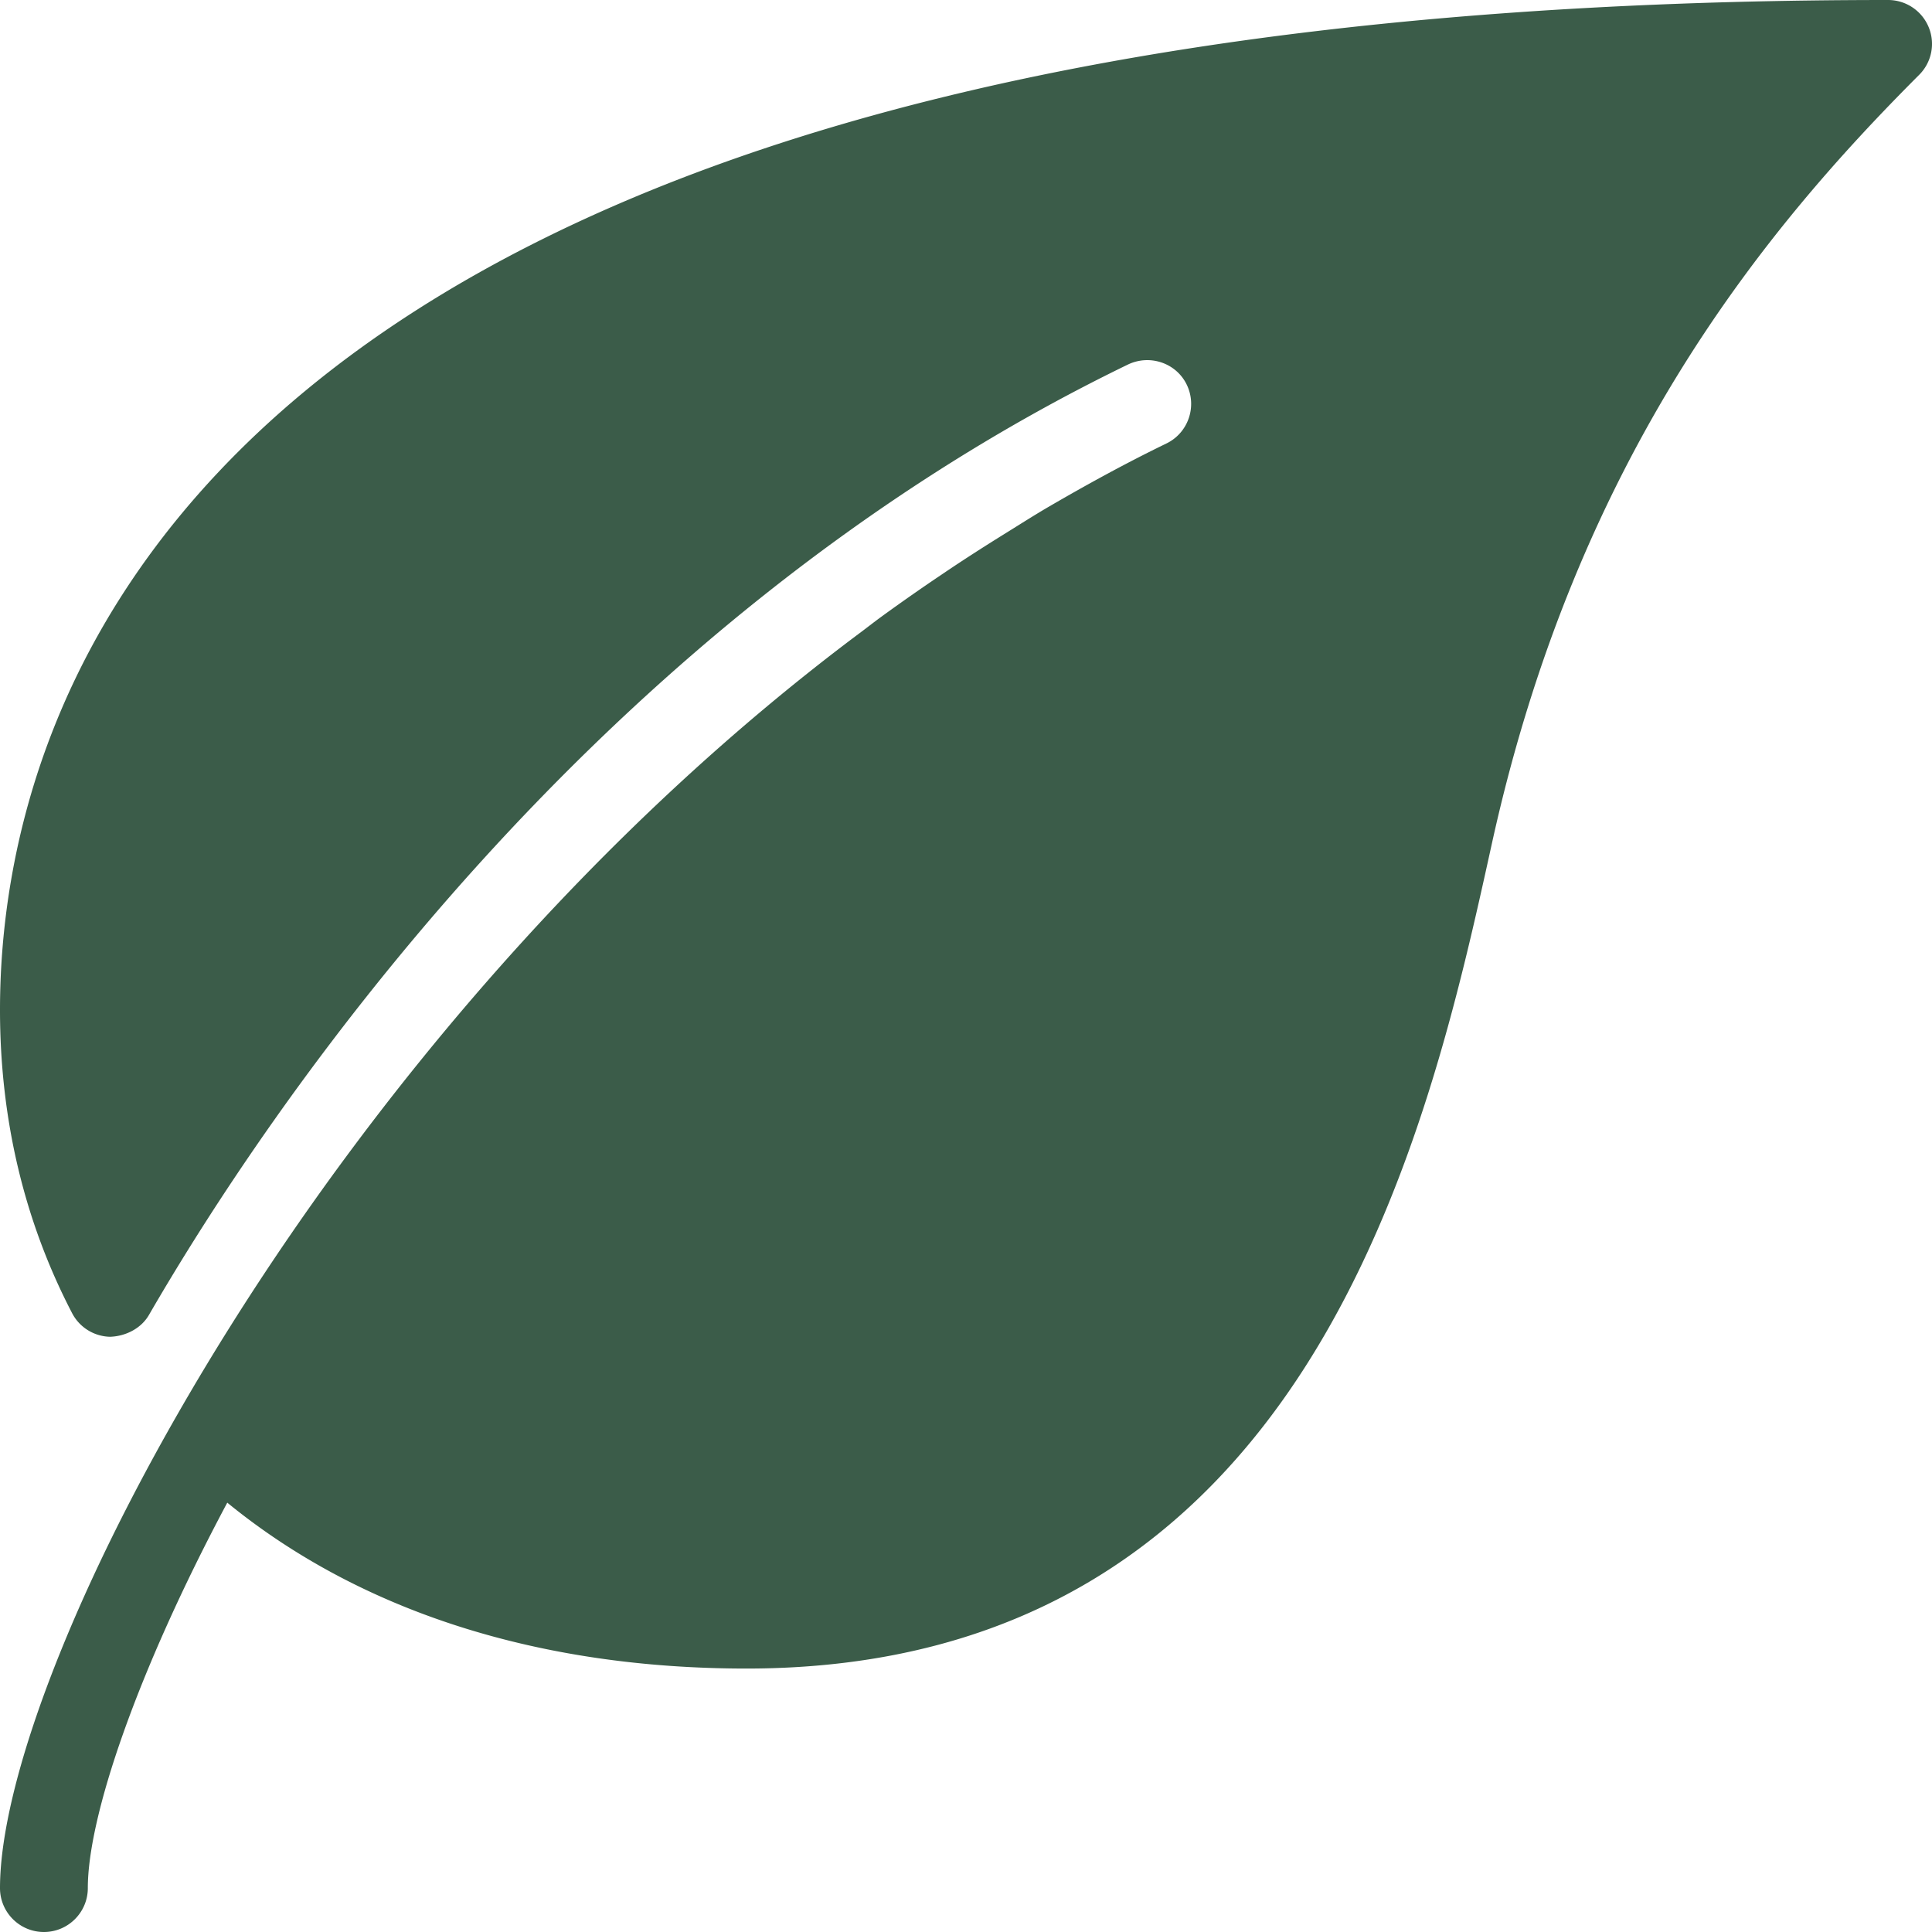 <svg xmlns="http://www.w3.org/2000/svg" version="1.1" xmlns:xlink="http://www.w3.org/1999/xlink" width="512" height="512" x="0" y="0" viewBox="0 0 469.333 469.333" style="enable-background:new 0 0 512 512" xml:space="preserve"><g><path d="M468.523 6.592A10.667 10.667 0 0 0 458.667 0C44.694 0 0 171.563 0 245.333c0 26.539 5.888 51.328 17.515 73.664a10.65 10.65 0 0 0 9.216 5.739c3.669-.107 7.531-1.941 9.472-5.333 27.947-48.299 107.093-167.51 237.803-230.848 5.355-2.56 11.755-.363 14.293 4.907 2.56 5.312.341 11.712-4.949 14.272-9.856 4.779-19.328 9.984-28.608 15.381-3.541 2.069-6.976 4.267-10.453 6.421-5.227 3.243-10.389 6.549-15.424 9.963a485.624 485.624 0 0 0-14.827 10.368c-1.515 1.109-2.965 2.24-4.459 3.371C79.488 250.176 0 404.821 0 458.667c0 5.888 4.779 10.667 10.667 10.667s10.667-4.779 10.667-10.667c0-17.195 11.712-52.053 33.877-93.632 32.171 26.304 75.456 40.299 126.123 40.299 136.981 0 165.675-130.347 181.077-200.384 20.736-94.251 66.368-149.312 103.787-186.752a10.616 10.616 0 0 0 2.325-11.606z" fill="#3b5c49" opacity="1" data-original="#000000"></path></g></svg>